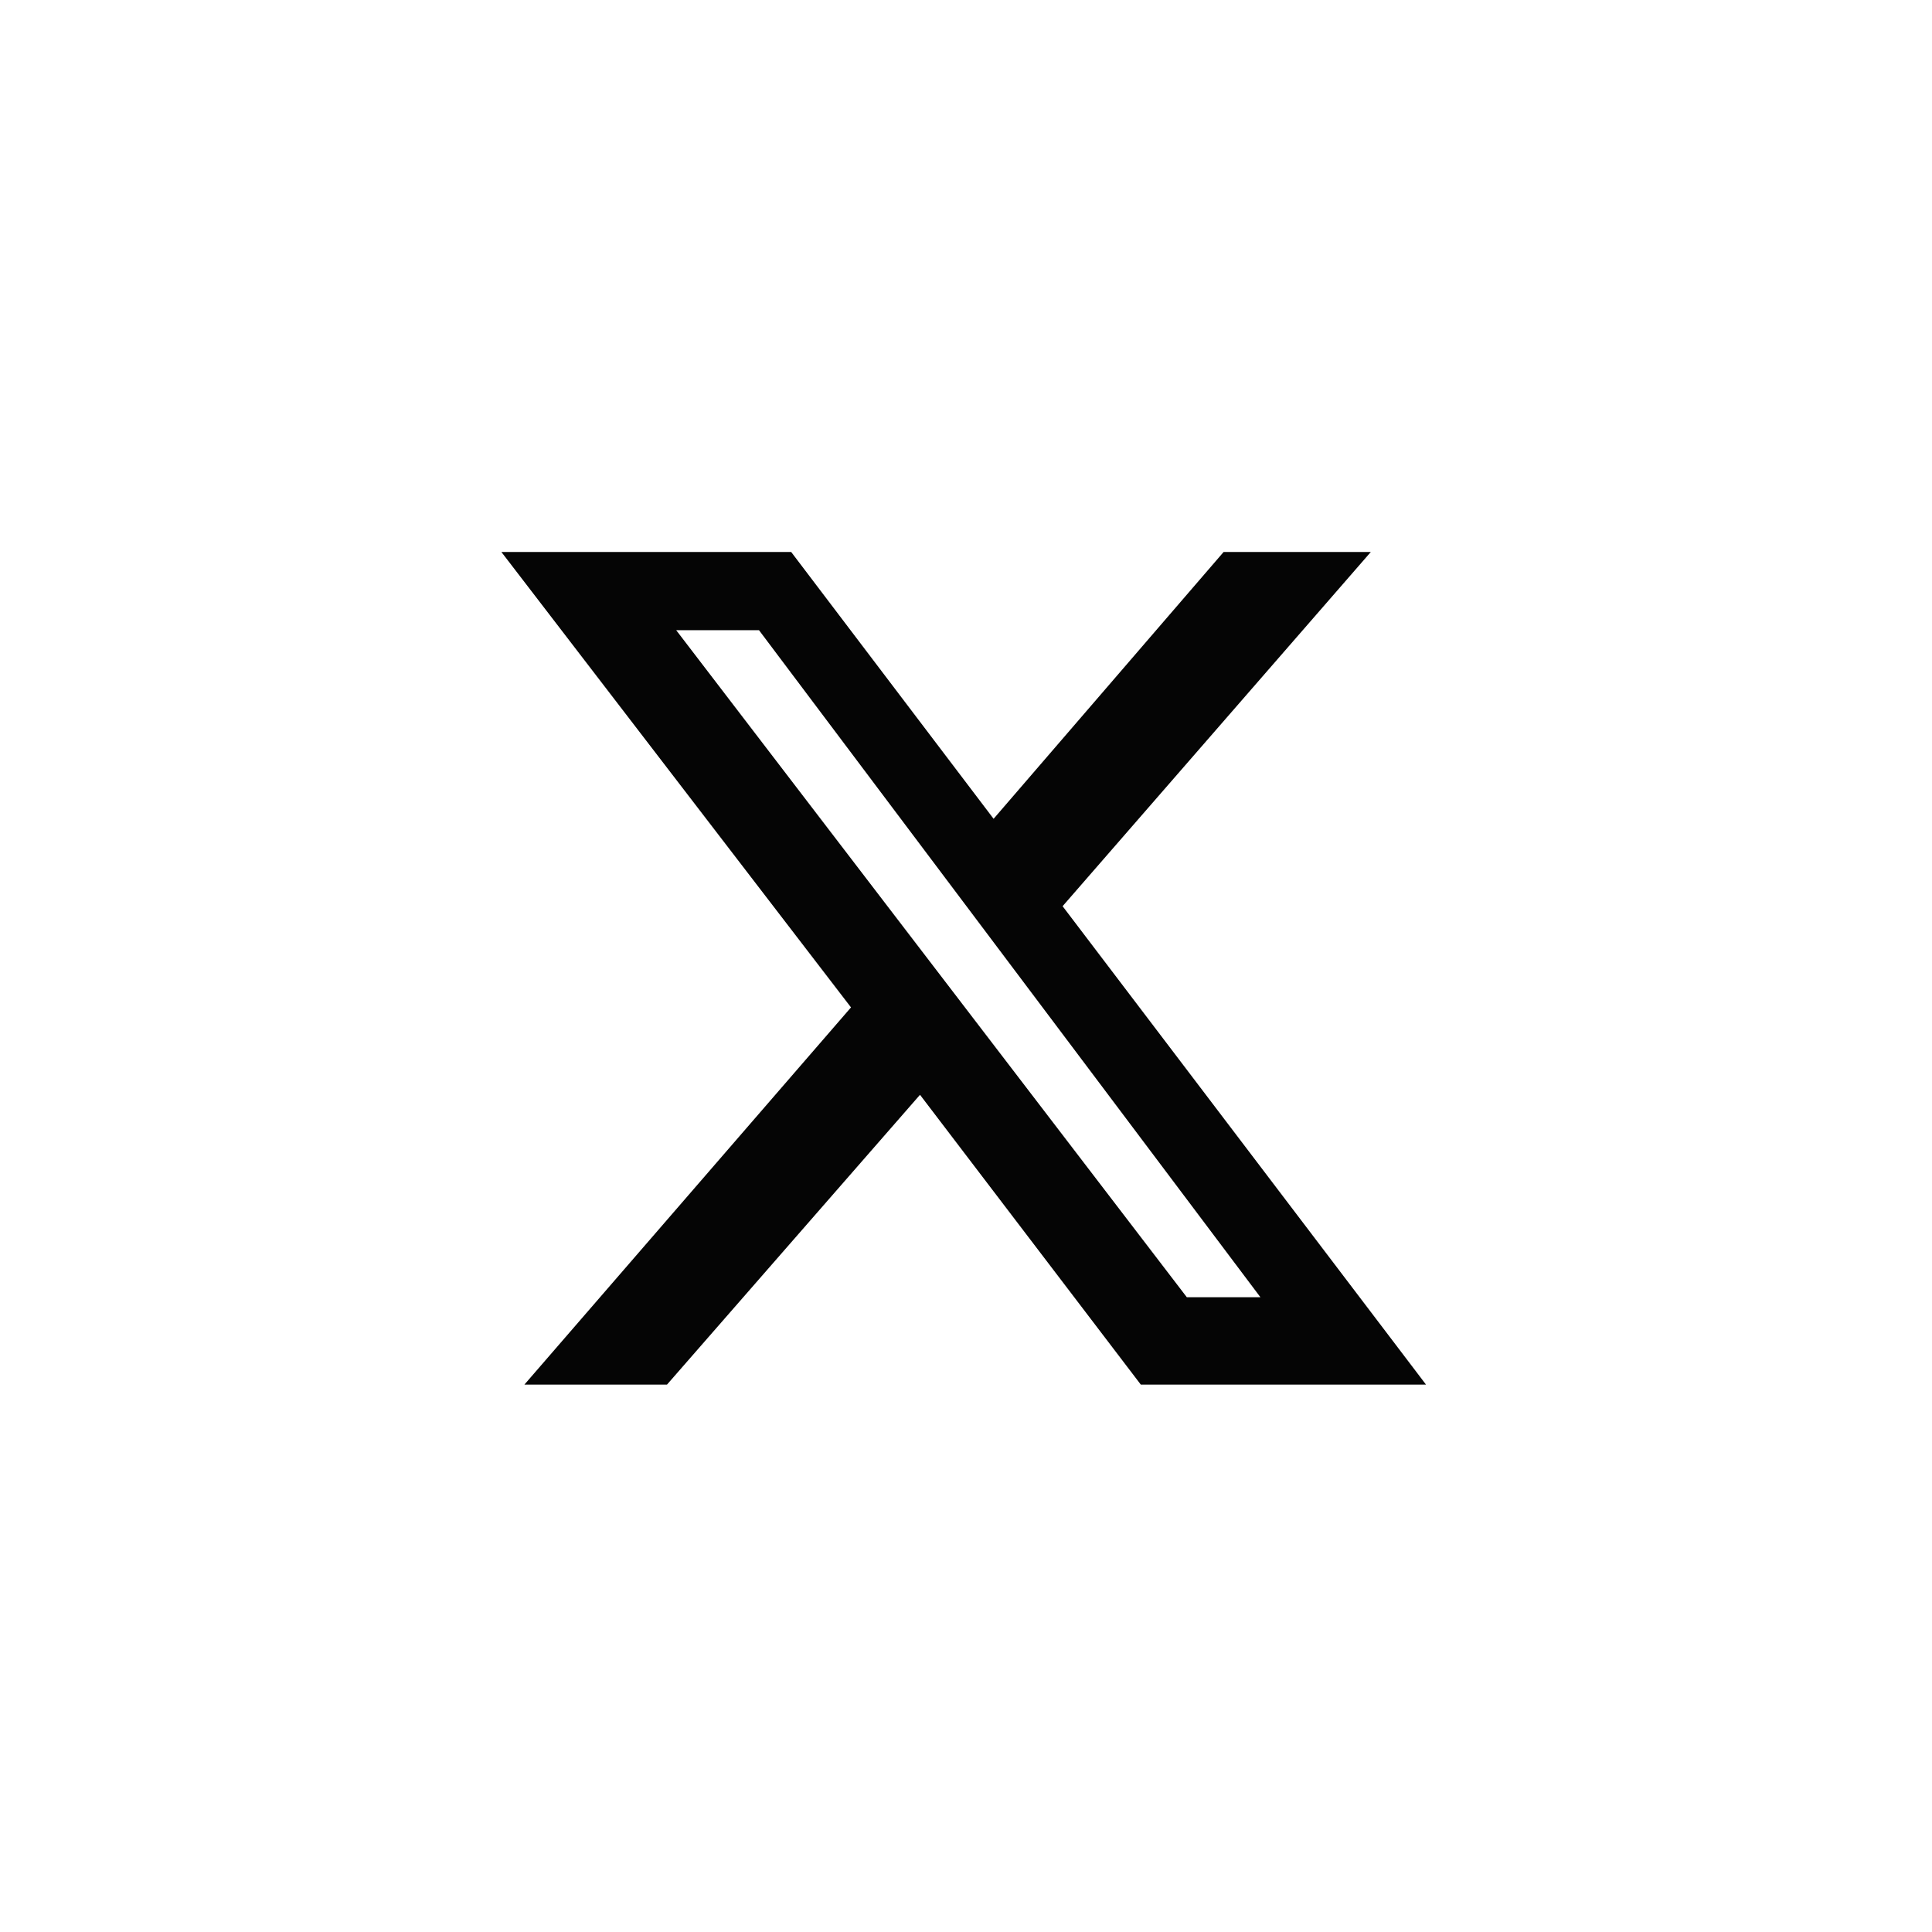 <?xml version="1.0" encoding="UTF-8"?>
<svg id="Capa_1" xmlns="http://www.w3.org/2000/svg" version="1.1" viewBox="0 0 42 42">
  <!-- Generator: Adobe Illustrator 29.5.1, SVG Export Plug-In . SVG Version: 2.1.0 Build 141)  -->
  <defs>
    <style>
      .st0 {
        fill: #050505;
      }

      .st1 {
        fill: none;
      }
    </style>
  </defs>
  <path class="st1" d="M.5,21h0C.5,9.7,9.7.5,21,.5h0c11.3,0,20.5,9.2,20.5,20.5h0c0,11.3-9.2,20.5-20.5,20.5h0C9.7,41.5.5,32.3.5,21Z"/>
  <path class="st0" d="M26.7,12h3.1l-6.7,7.7,7.9,10.4h-6.2l-4.8-6.3-5.5,6.3h-3.1l7.1-8.2-7.6-9.9h6.3l4.4,5.8,5-5.8ZM25.7,28.2h1.7l-10.9-14.5h-1.8l11.1,14.5Z"/>
</svg>
